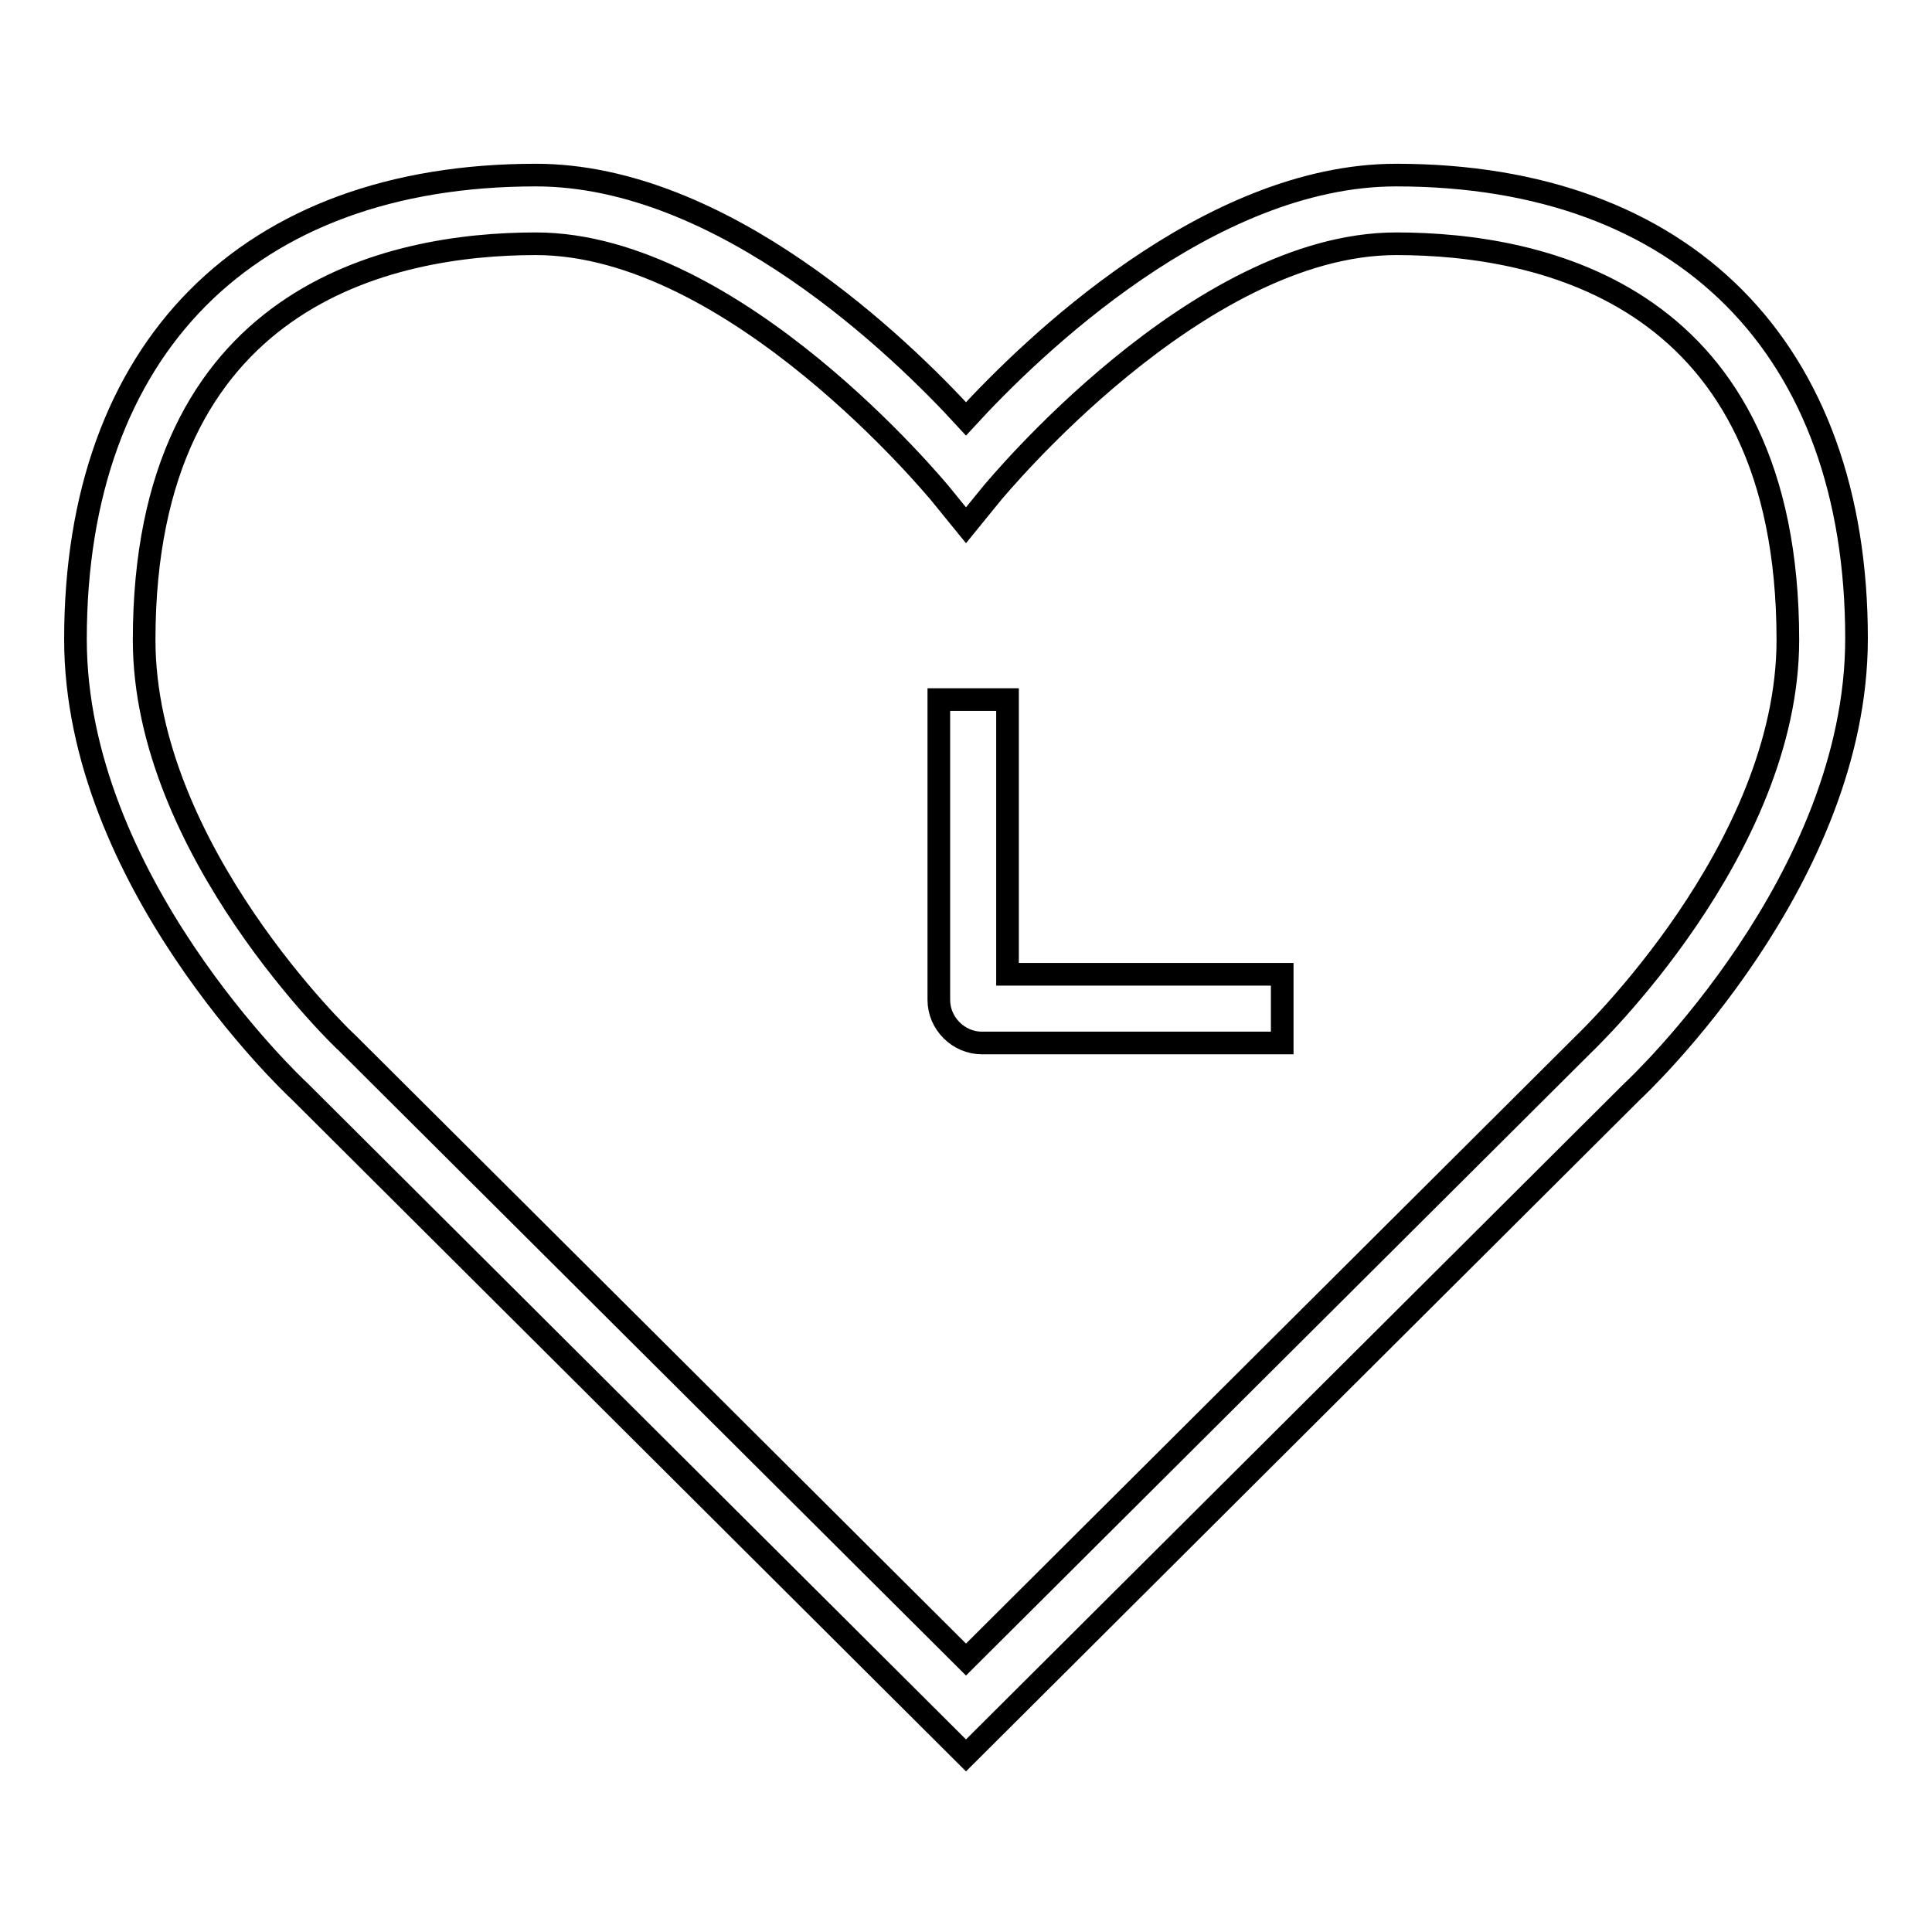 <?xml version="1.0" encoding="utf-8"?>
<!-- Svg Vector Icons : http://www.onlinewebfonts.com/icon -->
<!DOCTYPE svg PUBLIC "-//W3C//DTD SVG 1.1//EN" "http://www.w3.org/Graphics/SVG/1.1/DTD/svg11.dtd">
<svg version="1.1" xmlns="http://www.w3.org/2000/svg" xmlns:xlink="http://www.w3.org/1999/xlink" x="0px" y="0px" viewBox="0 0 256 256" enable-background="new 0 0 256 256" xml:space="preserve">
<g><g><path stroke-width="3" fill-opacity="0" stroke="#000000"  d="M185,23.2c-24.8,0-48.3,22.8-57,32.3c-8.7-9.5-32.2-32.3-57-32.3c-38.2,0-61,23-61,61.5c0,31.8,28.6,58.9,29.7,59.9l88.3,88l88.2-87.9c1.2-1.1,29.8-28.2,29.8-60.1C246,46.2,223.2,23.2,185,23.2z M209.9,138.3L128,219.9l-82-81.7c-0.3-0.2-26.9-25.6-26.9-53.4c0-45.6,32.5-52.5,51.9-52.5c26.4,0,53.2,32.7,53.5,33l3.5,4.3l3.5-4.3c0.3-0.3,27.1-33,53.5-33c19.4,0,51.9,6.8,51.9,52.5C236.9,112.6,210.3,137.9,209.9,138.3z"/><path stroke-width="3" fill-opacity="0" stroke="#000000"  d="M133.5,92.7h-9.1v39.8c0,3.1,2.6,5.7,5.7,5.7h39.8v-9.1h-36.4V92.7z"/></g></g>
</svg>